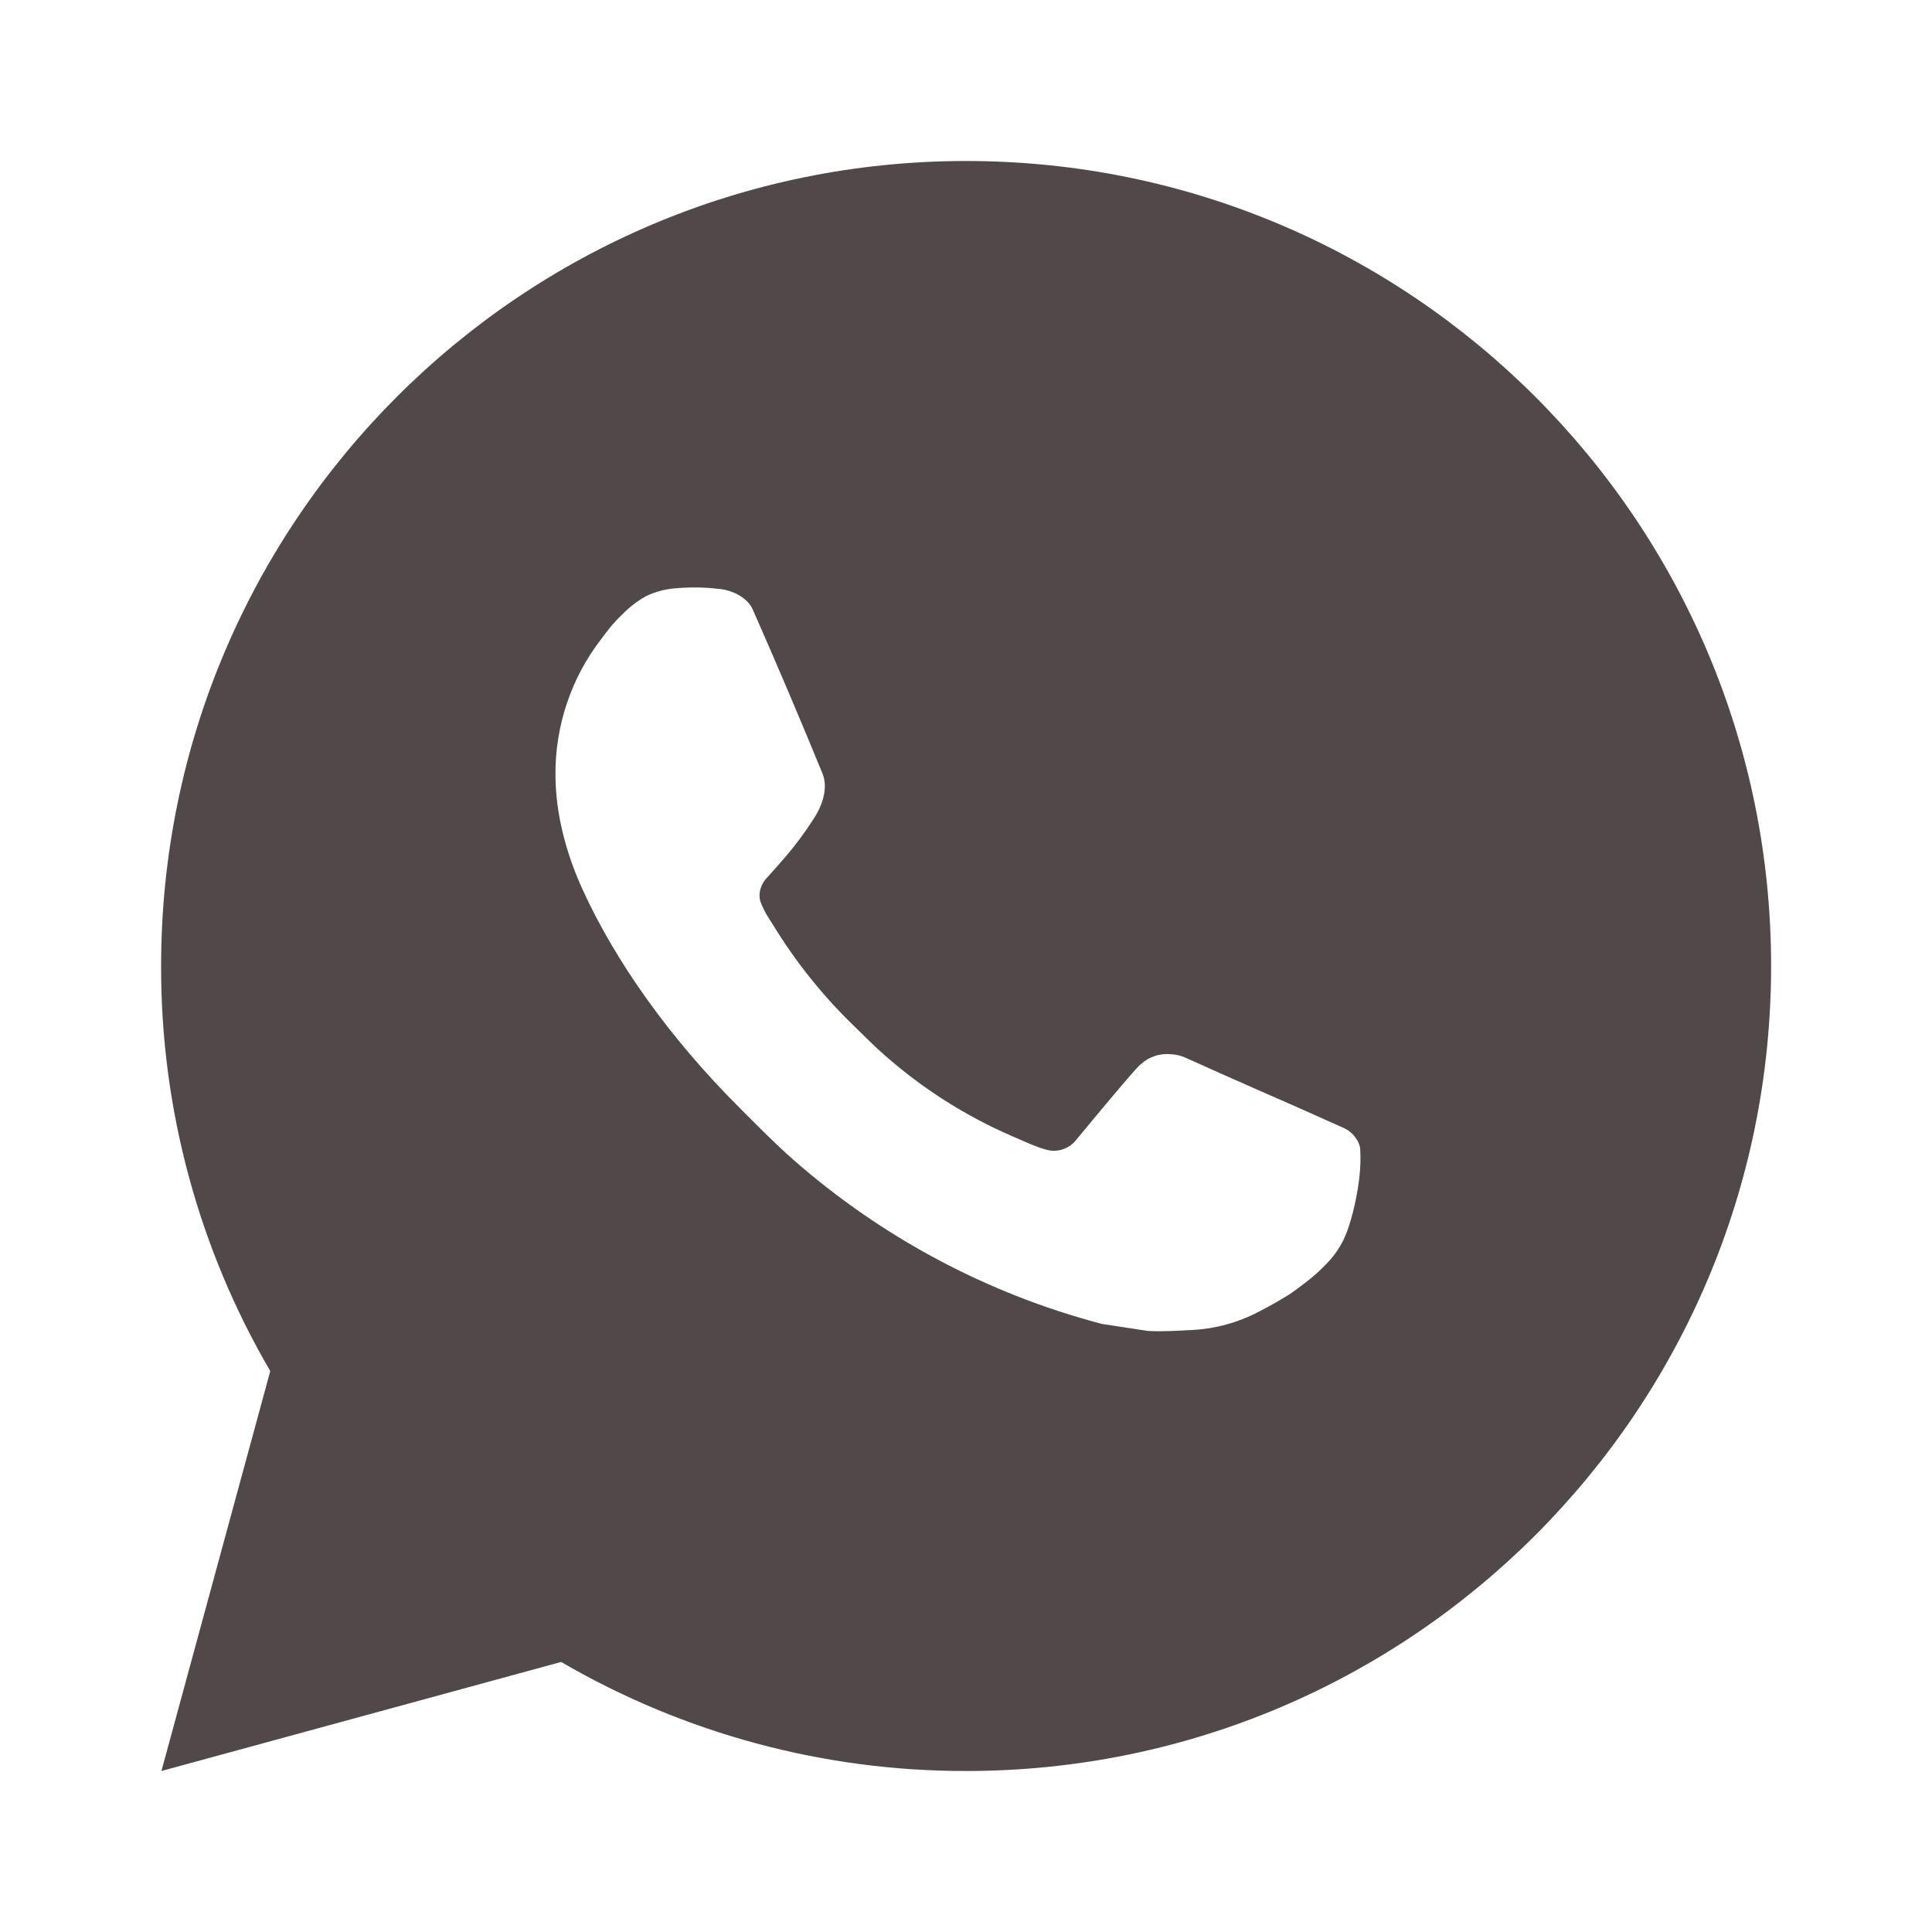 <?xml version="1.0" encoding="UTF-8"?> <svg xmlns="http://www.w3.org/2000/svg" width="18" height="18" viewBox="0 0 18 18" fill="none"><path d="M9.001 1.5C13.143 1.5 16.501 4.858 16.501 9C16.501 13.142 13.143 16.5 9.001 16.5C7.675 16.502 6.373 16.151 5.228 15.484L1.504 16.5L2.518 12.774C1.849 11.629 1.498 10.326 1.501 9C1.501 4.858 4.858 1.5 9.001 1.5ZM6.445 5.475L6.295 5.481C6.198 5.488 6.103 5.513 6.016 5.556C5.934 5.602 5.86 5.66 5.795 5.727C5.705 5.812 5.654 5.885 5.599 5.957C5.322 6.317 5.173 6.76 5.175 7.215C5.176 7.582 5.272 7.94 5.422 8.275C5.729 8.951 6.234 9.668 6.9 10.331C7.06 10.491 7.218 10.652 7.387 10.801C8.215 11.529 9.201 12.055 10.268 12.335L10.694 12.4C10.832 12.408 10.971 12.398 11.111 12.391C11.329 12.379 11.542 12.32 11.735 12.217C11.833 12.167 11.929 12.112 12.023 12.053C12.023 12.053 12.054 12.031 12.116 11.985C12.217 11.91 12.28 11.857 12.364 11.769C12.427 11.704 12.479 11.629 12.521 11.543C12.58 11.42 12.638 11.187 12.662 10.993C12.68 10.844 12.675 10.763 12.673 10.713C12.67 10.633 12.603 10.55 12.53 10.514L12.094 10.319C12.094 10.319 11.441 10.034 11.042 9.853C11.001 9.835 10.956 9.824 10.91 9.822C10.859 9.817 10.807 9.822 10.758 9.839C10.709 9.855 10.664 9.882 10.627 9.917C10.623 9.916 10.573 9.959 10.03 10.616C9.999 10.657 9.957 10.689 9.907 10.706C9.858 10.724 9.805 10.726 9.754 10.713C9.706 10.7 9.658 10.683 9.611 10.664C9.518 10.624 9.486 10.61 9.422 10.582C8.992 10.395 8.593 10.141 8.241 9.83C8.146 9.748 8.059 9.658 7.969 9.571C7.674 9.288 7.417 8.968 7.204 8.62L7.159 8.549C7.128 8.5 7.103 8.449 7.083 8.395C7.054 8.284 7.129 8.196 7.129 8.196C7.129 8.196 7.311 7.997 7.396 7.888C7.478 7.784 7.548 7.681 7.593 7.609C7.681 7.466 7.709 7.32 7.663 7.207C7.453 6.694 7.236 6.184 7.012 5.676C6.967 5.575 6.836 5.503 6.717 5.489C6.676 5.484 6.636 5.48 6.595 5.477C6.495 5.471 6.394 5.472 6.293 5.48L6.445 5.475Z" fill="#514949"></path></svg> 